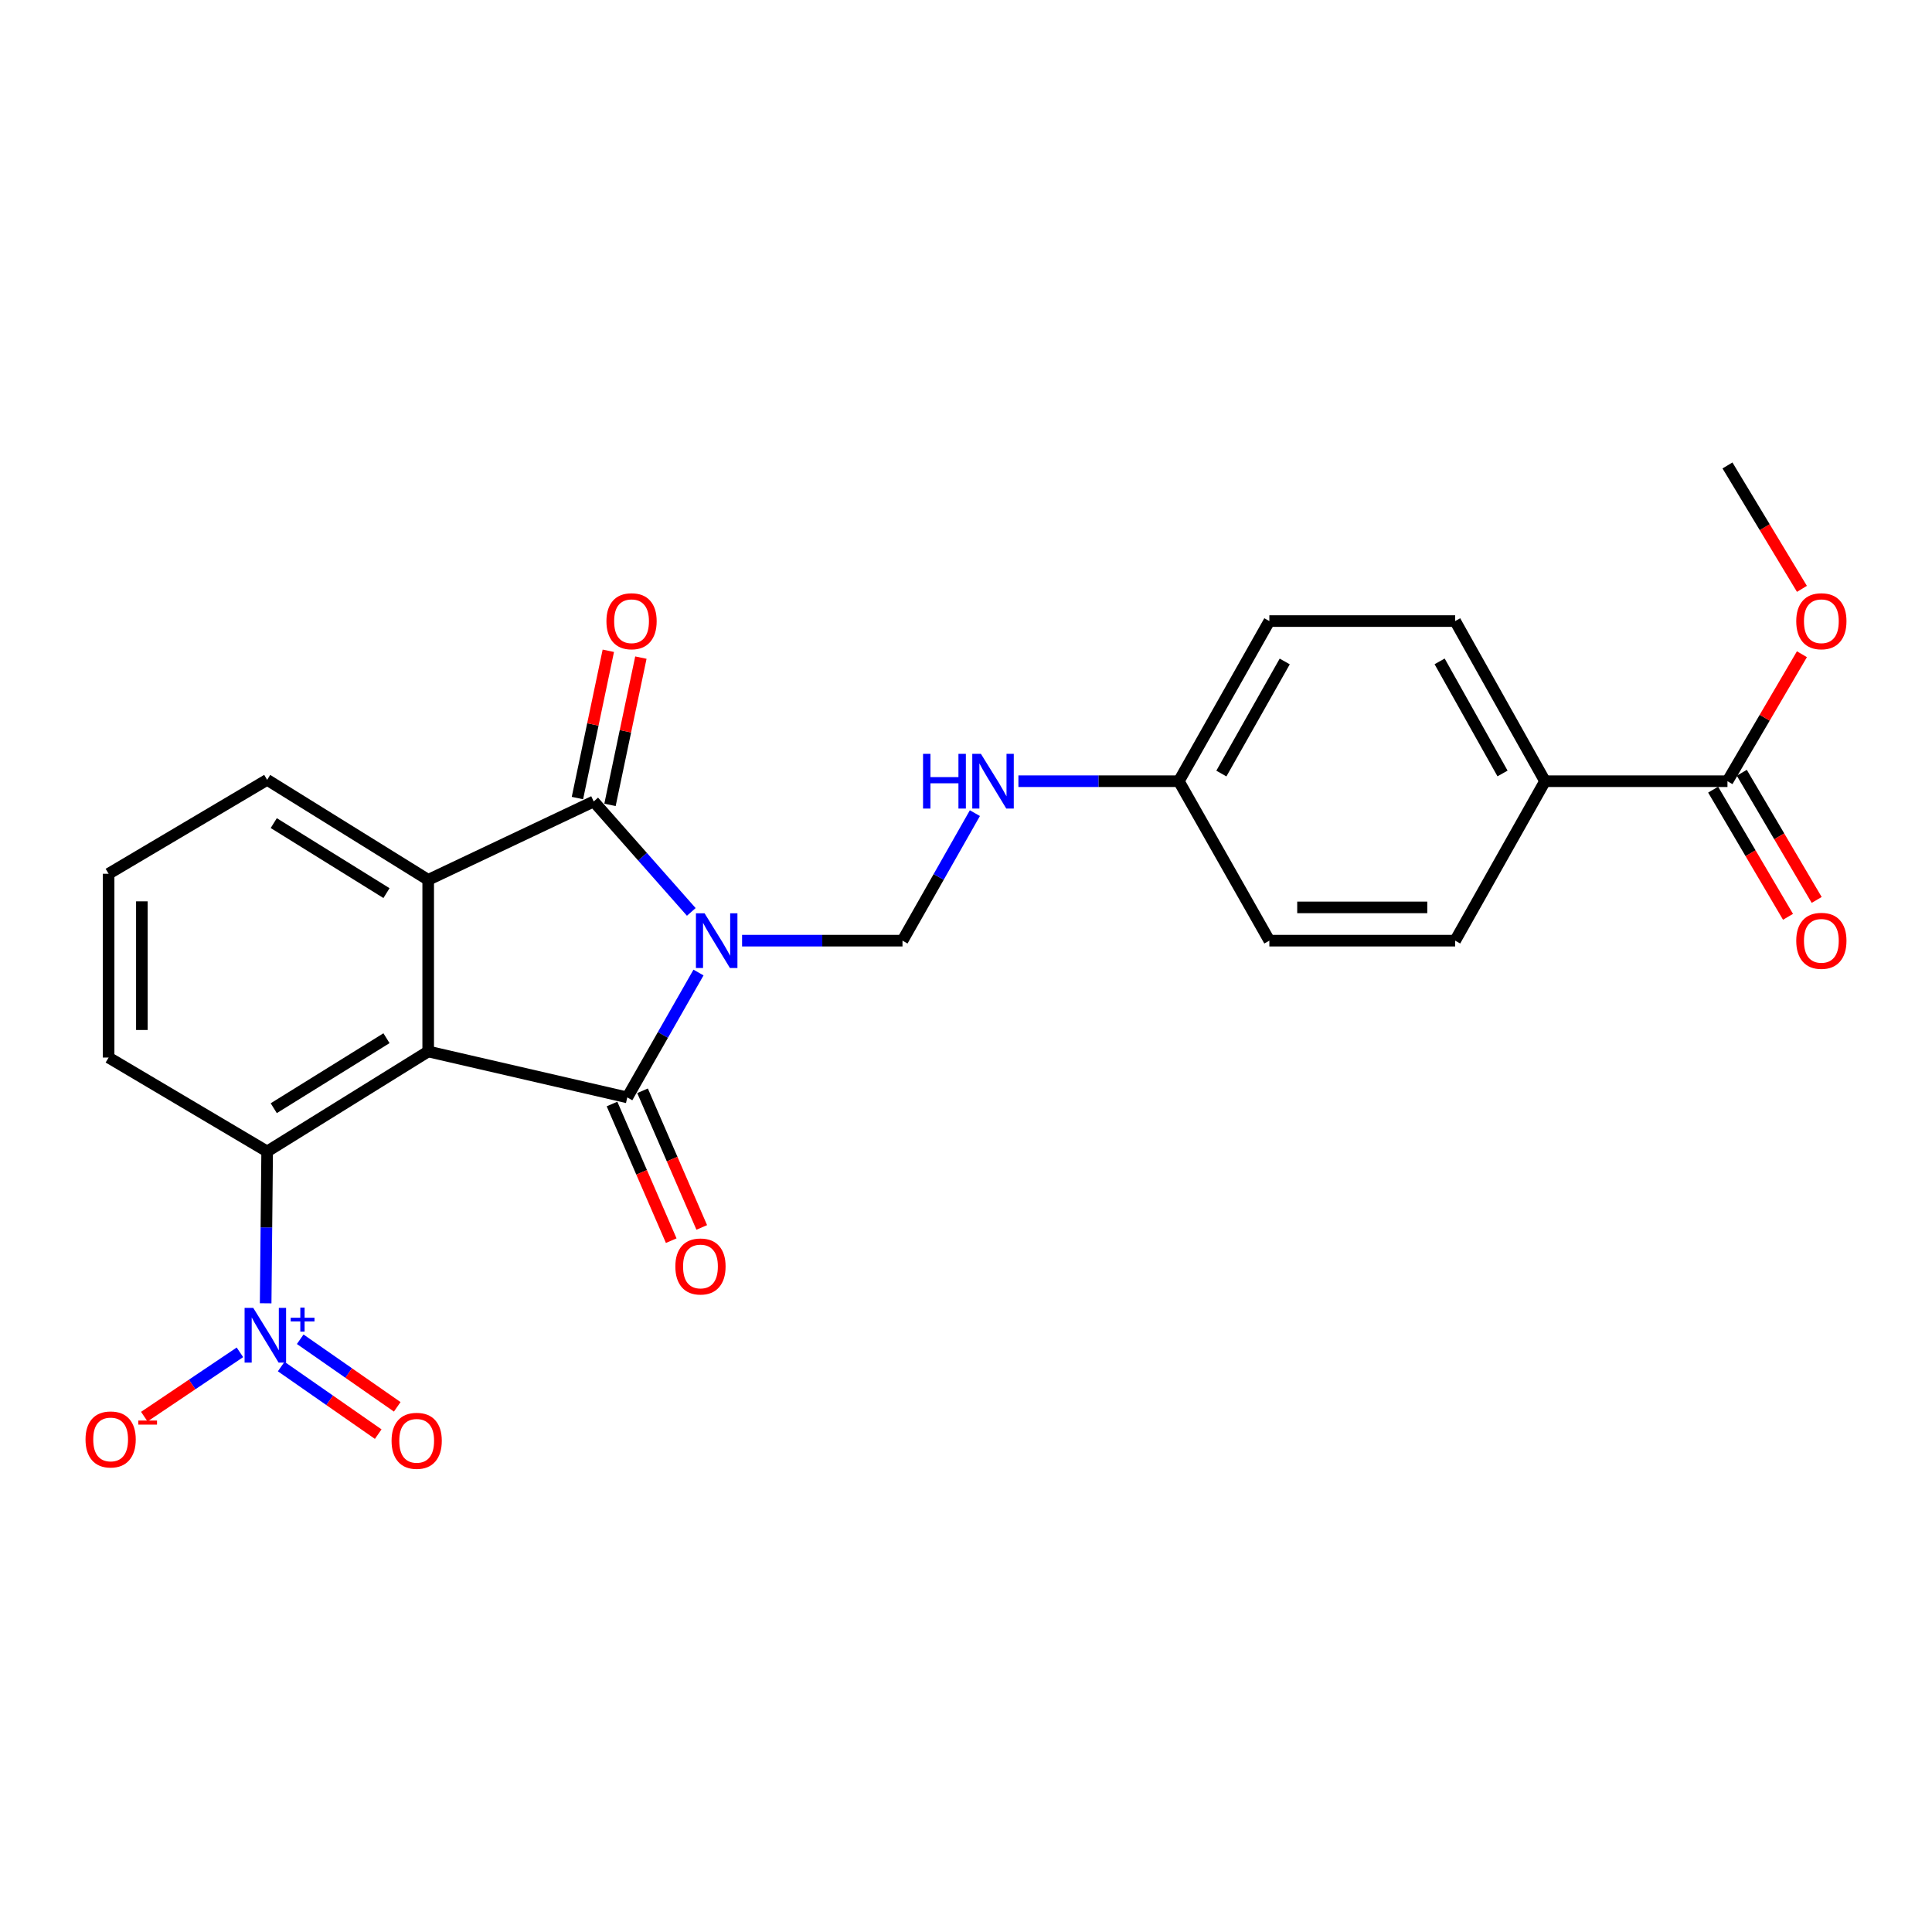 <?xml version='1.0' encoding='iso-8859-1'?>
<svg version='1.1' baseProfile='full'
              xmlns='http://www.w3.org/2000/svg'
                      xmlns:rdkit='http://www.rdkit.org/xml'
                      xmlns:xlink='http://www.w3.org/1999/xlink'
                  xml:space='preserve'
width='1000px' height='1000px' viewBox='0 0 1000 1000'>
<!-- END OF HEADER -->
<rect style='opacity:1.0;fill:#FFFFFF;stroke:none' width='1000' height='1000' x='0' y='0'> </rect>
<path class='bond-0' d='M 361.544,503.38 L 343.111,535.696' style='fill:none;fill-rule:evenodd;stroke:#0000FF;stroke-width:6px;stroke-linecap:butt;stroke-linejoin:miter;stroke-opacity:1' />
<path class='bond-0' d='M 343.111,535.696 L 324.678,568.012' style='fill:none;fill-rule:evenodd;stroke:#000000;stroke-width:6px;stroke-linecap:butt;stroke-linejoin:miter;stroke-opacity:1' />
<path class='bond-2' d='M 357.809,472.007 L 332.557,443.422' style='fill:none;fill-rule:evenodd;stroke:#0000FF;stroke-width:6px;stroke-linecap:butt;stroke-linejoin:miter;stroke-opacity:1' />
<path class='bond-2' d='M 332.557,443.422 L 307.304,414.837' style='fill:none;fill-rule:evenodd;stroke:#000000;stroke-width:6px;stroke-linecap:butt;stroke-linejoin:miter;stroke-opacity:1' />
<path class='bond-6' d='M 384.097,486.885 L 425.613,486.885' style='fill:none;fill-rule:evenodd;stroke:#0000FF;stroke-width:6px;stroke-linecap:butt;stroke-linejoin:miter;stroke-opacity:1' />
<path class='bond-6' d='M 425.613,486.885 L 467.128,486.885' style='fill:none;fill-rule:evenodd;stroke:#000000;stroke-width:6px;stroke-linecap:butt;stroke-linejoin:miter;stroke-opacity:1' />
<path class='bond-1' d='M 324.678,568.012 L 221.633,544.239' style='fill:none;fill-rule:evenodd;stroke:#000000;stroke-width:6px;stroke-linecap:butt;stroke-linejoin:miter;stroke-opacity:1' />
<path class='bond-8' d='M 316.778,571.436 L 332.101,606.8' style='fill:none;fill-rule:evenodd;stroke:#000000;stroke-width:6px;stroke-linecap:butt;stroke-linejoin:miter;stroke-opacity:1' />
<path class='bond-8' d='M 332.101,606.8 L 347.425,642.165' style='fill:none;fill-rule:evenodd;stroke:#FF0000;stroke-width:6px;stroke-linecap:butt;stroke-linejoin:miter;stroke-opacity:1' />
<path class='bond-8' d='M 332.578,564.589 L 347.902,599.954' style='fill:none;fill-rule:evenodd;stroke:#000000;stroke-width:6px;stroke-linecap:butt;stroke-linejoin:miter;stroke-opacity:1' />
<path class='bond-8' d='M 347.902,599.954 L 363.226,635.318' style='fill:none;fill-rule:evenodd;stroke:#FF0000;stroke-width:6px;stroke-linecap:butt;stroke-linejoin:miter;stroke-opacity:1' />
<path class='bond-5' d='M 221.633,544.239 L 138.277,595.995' style='fill:none;fill-rule:evenodd;stroke:#000000;stroke-width:6px;stroke-linecap:butt;stroke-linejoin:miter;stroke-opacity:1' />
<path class='bond-5' d='M 200.046,537.372 L 141.697,573.602' style='fill:none;fill-rule:evenodd;stroke:#000000;stroke-width:6px;stroke-linecap:butt;stroke-linejoin:miter;stroke-opacity:1' />
<path class='bond-25' d='M 221.633,544.239 L 221.633,455.41' style='fill:none;fill-rule:evenodd;stroke:#000000;stroke-width:6px;stroke-linecap:butt;stroke-linejoin:miter;stroke-opacity:1' />
<path class='bond-3' d='M 307.304,414.837 L 221.633,455.41' style='fill:none;fill-rule:evenodd;stroke:#000000;stroke-width:6px;stroke-linecap:butt;stroke-linejoin:miter;stroke-opacity:1' />
<path class='bond-10' d='M 315.731,416.605 L 323.725,378.491' style='fill:none;fill-rule:evenodd;stroke:#000000;stroke-width:6px;stroke-linecap:butt;stroke-linejoin:miter;stroke-opacity:1' />
<path class='bond-10' d='M 323.725,378.491 L 331.719,340.377' style='fill:none;fill-rule:evenodd;stroke:#FF0000;stroke-width:6px;stroke-linecap:butt;stroke-linejoin:miter;stroke-opacity:1' />
<path class='bond-10' d='M 298.878,413.07 L 306.871,374.956' style='fill:none;fill-rule:evenodd;stroke:#000000;stroke-width:6px;stroke-linecap:butt;stroke-linejoin:miter;stroke-opacity:1' />
<path class='bond-10' d='M 306.871,374.956 L 314.865,336.843' style='fill:none;fill-rule:evenodd;stroke:#FF0000;stroke-width:6px;stroke-linecap:butt;stroke-linejoin:miter;stroke-opacity:1' />
<path class='bond-18' d='M 221.633,455.41 L 138.277,403.644' style='fill:none;fill-rule:evenodd;stroke:#000000;stroke-width:6px;stroke-linecap:butt;stroke-linejoin:miter;stroke-opacity:1' />
<path class='bond-18' d='M 200.045,462.274 L 141.696,426.038' style='fill:none;fill-rule:evenodd;stroke:#000000;stroke-width:6px;stroke-linecap:butt;stroke-linejoin:miter;stroke-opacity:1' />
<path class='bond-4' d='M 137.503,674.58 L 137.89,635.288' style='fill:none;fill-rule:evenodd;stroke:#0000FF;stroke-width:6px;stroke-linecap:butt;stroke-linejoin:miter;stroke-opacity:1' />
<path class='bond-4' d='M 137.89,635.288 L 138.277,595.995' style='fill:none;fill-rule:evenodd;stroke:#000000;stroke-width:6px;stroke-linecap:butt;stroke-linejoin:miter;stroke-opacity:1' />
<path class='bond-9' d='M 124.187,699.964 L 99.435,716.61' style='fill:none;fill-rule:evenodd;stroke:#0000FF;stroke-width:6px;stroke-linecap:butt;stroke-linejoin:miter;stroke-opacity:1' />
<path class='bond-9' d='M 99.435,716.61 L 74.683,733.256' style='fill:none;fill-rule:evenodd;stroke:#FF0000;stroke-width:6px;stroke-linecap:butt;stroke-linejoin:miter;stroke-opacity:1' />
<path class='bond-11' d='M 145.545,707.326 L 170.655,724.816' style='fill:none;fill-rule:evenodd;stroke:#0000FF;stroke-width:6px;stroke-linecap:butt;stroke-linejoin:miter;stroke-opacity:1' />
<path class='bond-11' d='M 170.655,724.816 L 195.766,742.305' style='fill:none;fill-rule:evenodd;stroke:#FF0000;stroke-width:6px;stroke-linecap:butt;stroke-linejoin:miter;stroke-opacity:1' />
<path class='bond-11' d='M 155.387,693.196 L 180.498,710.685' style='fill:none;fill-rule:evenodd;stroke:#0000FF;stroke-width:6px;stroke-linecap:butt;stroke-linejoin:miter;stroke-opacity:1' />
<path class='bond-11' d='M 180.498,710.685 L 205.608,728.175' style='fill:none;fill-rule:evenodd;stroke:#FF0000;stroke-width:6px;stroke-linecap:butt;stroke-linejoin:miter;stroke-opacity:1' />
<path class='bond-22' d='M 138.277,595.995 L 56.213,547.386' style='fill:none;fill-rule:evenodd;stroke:#000000;stroke-width:6px;stroke-linecap:butt;stroke-linejoin:miter;stroke-opacity:1' />
<path class='bond-12' d='M 467.128,486.885 L 485.864,453.885' style='fill:none;fill-rule:evenodd;stroke:#000000;stroke-width:6px;stroke-linecap:butt;stroke-linejoin:miter;stroke-opacity:1' />
<path class='bond-12' d='M 485.864,453.885 L 504.6,420.885' style='fill:none;fill-rule:evenodd;stroke:#0000FF;stroke-width:6px;stroke-linecap:butt;stroke-linejoin:miter;stroke-opacity:1' />
<path class='bond-7' d='M 894.135,404.352 L 799.701,404.352' style='fill:none;fill-rule:evenodd;stroke:#000000;stroke-width:6px;stroke-linecap:butt;stroke-linejoin:miter;stroke-opacity:1' />
<path class='bond-14' d='M 886.716,408.721 L 906.094,441.63' style='fill:none;fill-rule:evenodd;stroke:#000000;stroke-width:6px;stroke-linecap:butt;stroke-linejoin:miter;stroke-opacity:1' />
<path class='bond-14' d='M 906.094,441.63 L 925.473,474.54' style='fill:none;fill-rule:evenodd;stroke:#FF0000;stroke-width:6px;stroke-linecap:butt;stroke-linejoin:miter;stroke-opacity:1' />
<path class='bond-14' d='M 901.555,399.983 L 920.933,432.893' style='fill:none;fill-rule:evenodd;stroke:#000000;stroke-width:6px;stroke-linecap:butt;stroke-linejoin:miter;stroke-opacity:1' />
<path class='bond-14' d='M 920.933,432.893 L 940.312,465.802' style='fill:none;fill-rule:evenodd;stroke:#FF0000;stroke-width:6px;stroke-linecap:butt;stroke-linejoin:miter;stroke-opacity:1' />
<path class='bond-19' d='M 894.135,404.352 L 913.404,371.49' style='fill:none;fill-rule:evenodd;stroke:#000000;stroke-width:6px;stroke-linecap:butt;stroke-linejoin:miter;stroke-opacity:1' />
<path class='bond-19' d='M 913.404,371.49 L 932.672,338.627' style='fill:none;fill-rule:evenodd;stroke:#FF0000;stroke-width:6px;stroke-linecap:butt;stroke-linejoin:miter;stroke-opacity:1' />
<path class='bond-17' d='M 527.131,404.352 L 568.647,404.352' style='fill:none;fill-rule:evenodd;stroke:#0000FF;stroke-width:6px;stroke-linecap:butt;stroke-linejoin:miter;stroke-opacity:1' />
<path class='bond-17' d='M 568.647,404.352 L 610.162,404.352' style='fill:none;fill-rule:evenodd;stroke:#000000;stroke-width:6px;stroke-linecap:butt;stroke-linejoin:miter;stroke-opacity:1' />
<path class='bond-13' d='M 799.701,404.352 L 753.187,321.465' style='fill:none;fill-rule:evenodd;stroke:#000000;stroke-width:6px;stroke-linecap:butt;stroke-linejoin:miter;stroke-opacity:1' />
<path class='bond-13' d='M 777.706,400.346 L 745.146,342.325' style='fill:none;fill-rule:evenodd;stroke:#000000;stroke-width:6px;stroke-linecap:butt;stroke-linejoin:miter;stroke-opacity:1' />
<path class='bond-27' d='M 799.701,404.352 L 753.187,486.885' style='fill:none;fill-rule:evenodd;stroke:#000000;stroke-width:6px;stroke-linecap:butt;stroke-linejoin:miter;stroke-opacity:1' />
<path class='bond-15' d='M 753.187,321.465 L 657.011,321.465' style='fill:none;fill-rule:evenodd;stroke:#000000;stroke-width:6px;stroke-linecap:butt;stroke-linejoin:miter;stroke-opacity:1' />
<path class='bond-16' d='M 753.187,486.885 L 657.011,486.885' style='fill:none;fill-rule:evenodd;stroke:#000000;stroke-width:6px;stroke-linecap:butt;stroke-linejoin:miter;stroke-opacity:1' />
<path class='bond-16' d='M 738.76,469.665 L 671.437,469.665' style='fill:none;fill-rule:evenodd;stroke:#000000;stroke-width:6px;stroke-linecap:butt;stroke-linejoin:miter;stroke-opacity:1' />
<path class='bond-20' d='M 610.162,404.352 L 657.011,486.885' style='fill:none;fill-rule:evenodd;stroke:#000000;stroke-width:6px;stroke-linecap:butt;stroke-linejoin:miter;stroke-opacity:1' />
<path class='bond-21' d='M 610.162,404.352 L 657.011,321.465' style='fill:none;fill-rule:evenodd;stroke:#000000;stroke-width:6px;stroke-linecap:butt;stroke-linejoin:miter;stroke-opacity:1' />
<path class='bond-21' d='M 632.181,400.392 L 664.975,342.371' style='fill:none;fill-rule:evenodd;stroke:#000000;stroke-width:6px;stroke-linecap:butt;stroke-linejoin:miter;stroke-opacity:1' />
<path class='bond-23' d='M 138.277,403.644 L 56.213,452.263' style='fill:none;fill-rule:evenodd;stroke:#000000;stroke-width:6px;stroke-linecap:butt;stroke-linejoin:miter;stroke-opacity:1' />
<path class='bond-24' d='M 932.676,304.793 L 913.406,272.853' style='fill:none;fill-rule:evenodd;stroke:#FF0000;stroke-width:6px;stroke-linecap:butt;stroke-linejoin:miter;stroke-opacity:1' />
<path class='bond-24' d='M 913.406,272.853 L 894.135,240.912' style='fill:none;fill-rule:evenodd;stroke:#000000;stroke-width:6px;stroke-linecap:butt;stroke-linejoin:miter;stroke-opacity:1' />
<path class='bond-26' d='M 56.213,547.386 L 56.213,452.263' style='fill:none;fill-rule:evenodd;stroke:#000000;stroke-width:6px;stroke-linecap:butt;stroke-linejoin:miter;stroke-opacity:1' />
<path class='bond-26' d='M 73.433,533.118 L 73.433,466.531' style='fill:none;fill-rule:evenodd;stroke:#000000;stroke-width:6px;stroke-linecap:butt;stroke-linejoin:miter;stroke-opacity:1' />
<path  class='atom-0' d='M 364.693 472.725
L 373.973 487.725
Q 374.893 489.205, 376.373 491.885
Q 377.853 494.565, 377.933 494.725
L 377.933 472.725
L 381.693 472.725
L 381.693 501.045
L 377.813 501.045
L 367.853 484.645
Q 366.693 482.725, 365.453 480.525
Q 364.253 478.325, 363.893 477.645
L 363.893 501.045
L 360.213 501.045
L 360.213 472.725
L 364.693 472.725
' fill='#0000FF'/>
<path  class='atom-5' d='M 131.08 676.958
L 140.36 691.958
Q 141.28 693.438, 142.76 696.118
Q 144.24 698.798, 144.32 698.958
L 144.32 676.958
L 148.08 676.958
L 148.08 705.278
L 144.2 705.278
L 134.24 688.878
Q 133.08 686.958, 131.84 684.758
Q 130.64 682.558, 130.28 681.878
L 130.28 705.278
L 126.6 705.278
L 126.6 676.958
L 131.08 676.958
' fill='#0000FF'/>
<path  class='atom-5' d='M 150.456 682.063
L 155.445 682.063
L 155.445 676.81
L 157.663 676.81
L 157.663 682.063
L 162.785 682.063
L 162.785 683.964
L 157.663 683.964
L 157.663 689.244
L 155.445 689.244
L 155.445 683.964
L 150.456 683.964
L 150.456 682.063
' fill='#0000FF'/>
<path  class='atom-9' d='M 349.563 655.524
Q 349.563 648.724, 352.923 644.924
Q 356.283 641.124, 362.563 641.124
Q 368.843 641.124, 372.203 644.924
Q 375.563 648.724, 375.563 655.524
Q 375.563 662.404, 372.163 666.324
Q 368.763 670.204, 362.563 670.204
Q 356.323 670.204, 352.923 666.324
Q 349.563 662.444, 349.563 655.524
M 362.563 667.004
Q 366.883 667.004, 369.203 664.124
Q 371.563 661.204, 371.563 655.524
Q 371.563 649.964, 369.203 647.164
Q 366.883 644.324, 362.563 644.324
Q 358.243 644.324, 355.883 647.124
Q 353.563 649.924, 353.563 655.524
Q 353.563 661.244, 355.883 664.124
Q 358.243 667.004, 362.563 667.004
' fill='#FF0000'/>
<path  class='atom-10' d='M 44.265 745.05
Q 44.265 738.25, 47.625 734.45
Q 50.985 730.65, 57.265 730.65
Q 63.545 730.65, 66.905 734.45
Q 70.265 738.25, 70.265 745.05
Q 70.265 751.93, 66.865 755.85
Q 63.465 759.73, 57.265 759.73
Q 51.025 759.73, 47.625 755.85
Q 44.265 751.97, 44.265 745.05
M 57.265 756.53
Q 61.585 756.53, 63.905 753.65
Q 66.265 750.73, 66.265 745.05
Q 66.265 739.49, 63.905 736.69
Q 61.585 733.85, 57.265 733.85
Q 52.945 733.85, 50.585 736.65
Q 48.265 739.45, 48.265 745.05
Q 48.265 750.77, 50.585 753.65
Q 52.945 756.53, 57.265 756.53
' fill='#FF0000'/>
<path  class='atom-10' d='M 71.585 735.273
L 81.274 735.273
L 81.274 737.385
L 71.585 737.385
L 71.585 735.273
' fill='#FF0000'/>
<path  class='atom-11' d='M 313.888 321.545
Q 313.888 314.745, 317.248 310.945
Q 320.608 307.145, 326.888 307.145
Q 333.168 307.145, 336.528 310.945
Q 339.888 314.745, 339.888 321.545
Q 339.888 328.425, 336.488 332.345
Q 333.088 336.225, 326.888 336.225
Q 320.648 336.225, 317.248 332.345
Q 313.888 328.465, 313.888 321.545
M 326.888 333.025
Q 331.208 333.025, 333.528 330.145
Q 335.888 327.225, 335.888 321.545
Q 335.888 315.985, 333.528 313.185
Q 331.208 310.345, 326.888 310.345
Q 322.568 310.345, 320.208 313.145
Q 317.888 315.945, 317.888 321.545
Q 317.888 327.265, 320.208 330.145
Q 322.568 333.025, 326.888 333.025
' fill='#FF0000'/>
<path  class='atom-12' d='M 202.673 745.758
Q 202.673 738.958, 206.033 735.158
Q 209.393 731.358, 215.673 731.358
Q 221.953 731.358, 225.313 735.158
Q 228.673 738.958, 228.673 745.758
Q 228.673 752.638, 225.273 756.558
Q 221.873 760.438, 215.673 760.438
Q 209.433 760.438, 206.033 756.558
Q 202.673 752.678, 202.673 745.758
M 215.673 757.238
Q 219.993 757.238, 222.313 754.358
Q 224.673 751.438, 224.673 745.758
Q 224.673 740.198, 222.313 737.398
Q 219.993 734.558, 215.673 734.558
Q 211.353 734.558, 208.993 737.358
Q 206.673 740.158, 206.673 745.758
Q 206.673 751.478, 208.993 754.358
Q 211.353 757.238, 215.673 757.238
' fill='#FF0000'/>
<path  class='atom-13' d='M 477.767 390.192
L 481.607 390.192
L 481.607 402.232
L 496.087 402.232
L 496.087 390.192
L 499.927 390.192
L 499.927 418.512
L 496.087 418.512
L 496.087 405.432
L 481.607 405.432
L 481.607 418.512
L 477.767 418.512
L 477.767 390.192
' fill='#0000FF'/>
<path  class='atom-13' d='M 507.727 390.192
L 517.007 405.192
Q 517.927 406.672, 519.407 409.352
Q 520.887 412.032, 520.967 412.192
L 520.967 390.192
L 524.727 390.192
L 524.727 418.512
L 520.847 418.512
L 510.887 402.112
Q 509.727 400.192, 508.487 397.992
Q 507.287 395.792, 506.927 395.112
L 506.927 418.512
L 503.247 418.512
L 503.247 390.192
L 507.727 390.192
' fill='#0000FF'/>
<path  class='atom-15' d='M 929.735 486.965
Q 929.735 480.165, 933.095 476.365
Q 936.455 472.565, 942.735 472.565
Q 949.015 472.565, 952.375 476.365
Q 955.735 480.165, 955.735 486.965
Q 955.735 493.845, 952.335 497.765
Q 948.935 501.645, 942.735 501.645
Q 936.495 501.645, 933.095 497.765
Q 929.735 493.885, 929.735 486.965
M 942.735 498.445
Q 947.055 498.445, 949.375 495.565
Q 951.735 492.645, 951.735 486.965
Q 951.735 481.405, 949.375 478.605
Q 947.055 475.765, 942.735 475.765
Q 938.415 475.765, 936.055 478.565
Q 933.735 481.365, 933.735 486.965
Q 933.735 492.685, 936.055 495.565
Q 938.415 498.445, 942.735 498.445
' fill='#FF0000'/>
<path  class='atom-20' d='M 929.735 321.545
Q 929.735 314.745, 933.095 310.945
Q 936.455 307.145, 942.735 307.145
Q 949.015 307.145, 952.375 310.945
Q 955.735 314.745, 955.735 321.545
Q 955.735 328.425, 952.335 332.345
Q 948.935 336.225, 942.735 336.225
Q 936.495 336.225, 933.095 332.345
Q 929.735 328.465, 929.735 321.545
M 942.735 333.025
Q 947.055 333.025, 949.375 330.145
Q 951.735 327.225, 951.735 321.545
Q 951.735 315.985, 949.375 313.185
Q 947.055 310.345, 942.735 310.345
Q 938.415 310.345, 936.055 313.145
Q 933.735 315.945, 933.735 321.545
Q 933.735 327.265, 936.055 330.145
Q 938.415 333.025, 942.735 333.025
' fill='#FF0000'/>
</svg>
